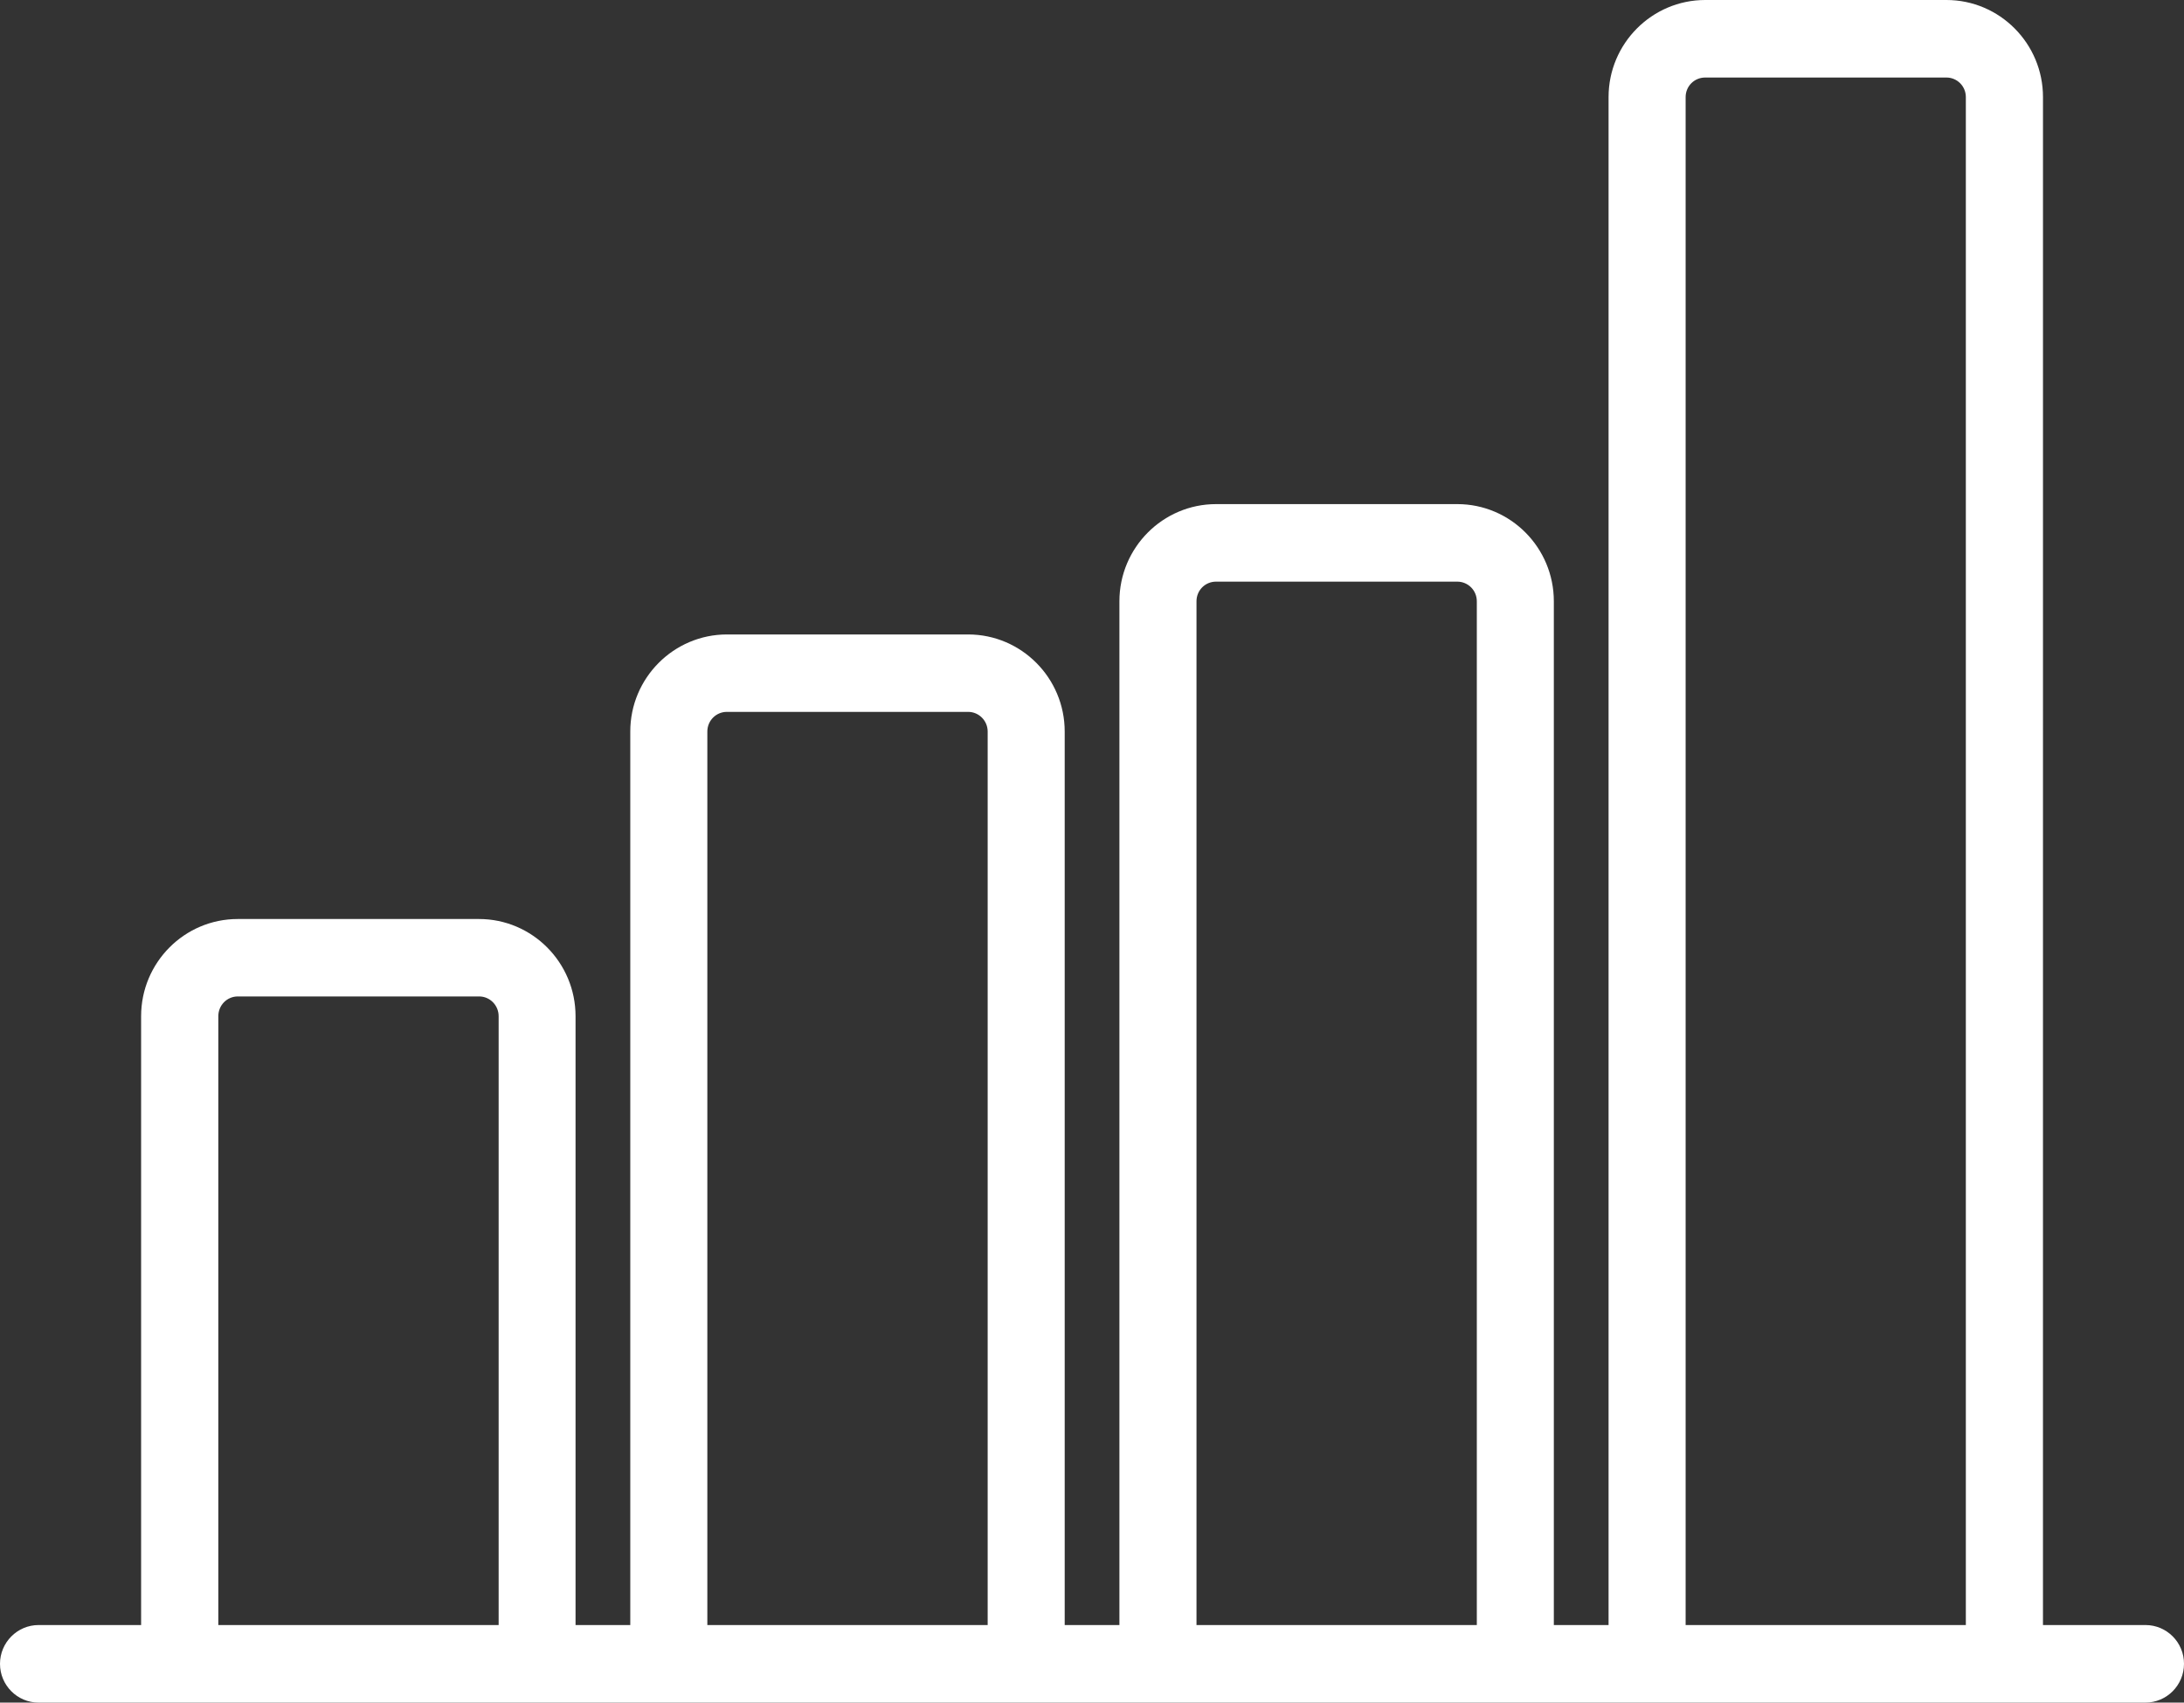<svg width="136" height="106" viewBox="0 0 136 106" fill="none" xmlns="http://www.w3.org/2000/svg">
<rect x="0" y="0" width="136" height="106" fill="#333333" stroke="none"/>
<path d="M133.605 101.172H127.218L127.219 6.044C127.219 2.711 124.522 0 121.207 0H106.185C102.87 0 100.167 2.711 100.167 6.044V101.172H96.759V37.435C96.759 34.096 94.063 31.385 90.748 31.385H75.726C72.411 31.385 69.707 34.096 69.707 37.435V101.172H66.3V45.544C66.3 42.211 63.603 39.5 60.289 39.5H45.267C41.952 39.5 39.248 42.211 39.248 45.544V101.172H35.84V63.267C35.84 59.927 33.143 57.216 29.828 57.216H14.805C11.484 57.216 8.787 59.927 8.787 63.267V101.172H2.401C1.079 101.172 0 102.257 0 103.586C0 104.922 1.078 106 2.401 106H133.599C134.921 106 136 104.922 136 103.586C136.006 102.257 134.928 101.172 133.605 101.172H133.605ZM13.595 101.172V63.267C13.595 62.585 14.134 62.036 14.812 62.036H29.834C30.505 62.036 31.051 62.585 31.051 63.267V101.172H13.595ZM44.047 101.172V45.544C44.047 44.869 44.587 44.32 45.264 44.32H60.286C60.957 44.32 61.503 44.869 61.503 45.544V101.172H44.047ZM74.507 101.172V37.435C74.507 36.754 75.046 36.212 75.724 36.212H90.746C91.417 36.212 91.963 36.754 91.963 37.435V101.172H74.507ZM104.966 101.172V6.044C104.966 5.37 105.505 4.827 106.183 4.827H121.205C121.876 4.827 122.415 5.37 122.415 6.044V101.172H104.966Z" fill="white"/>
</svg>
